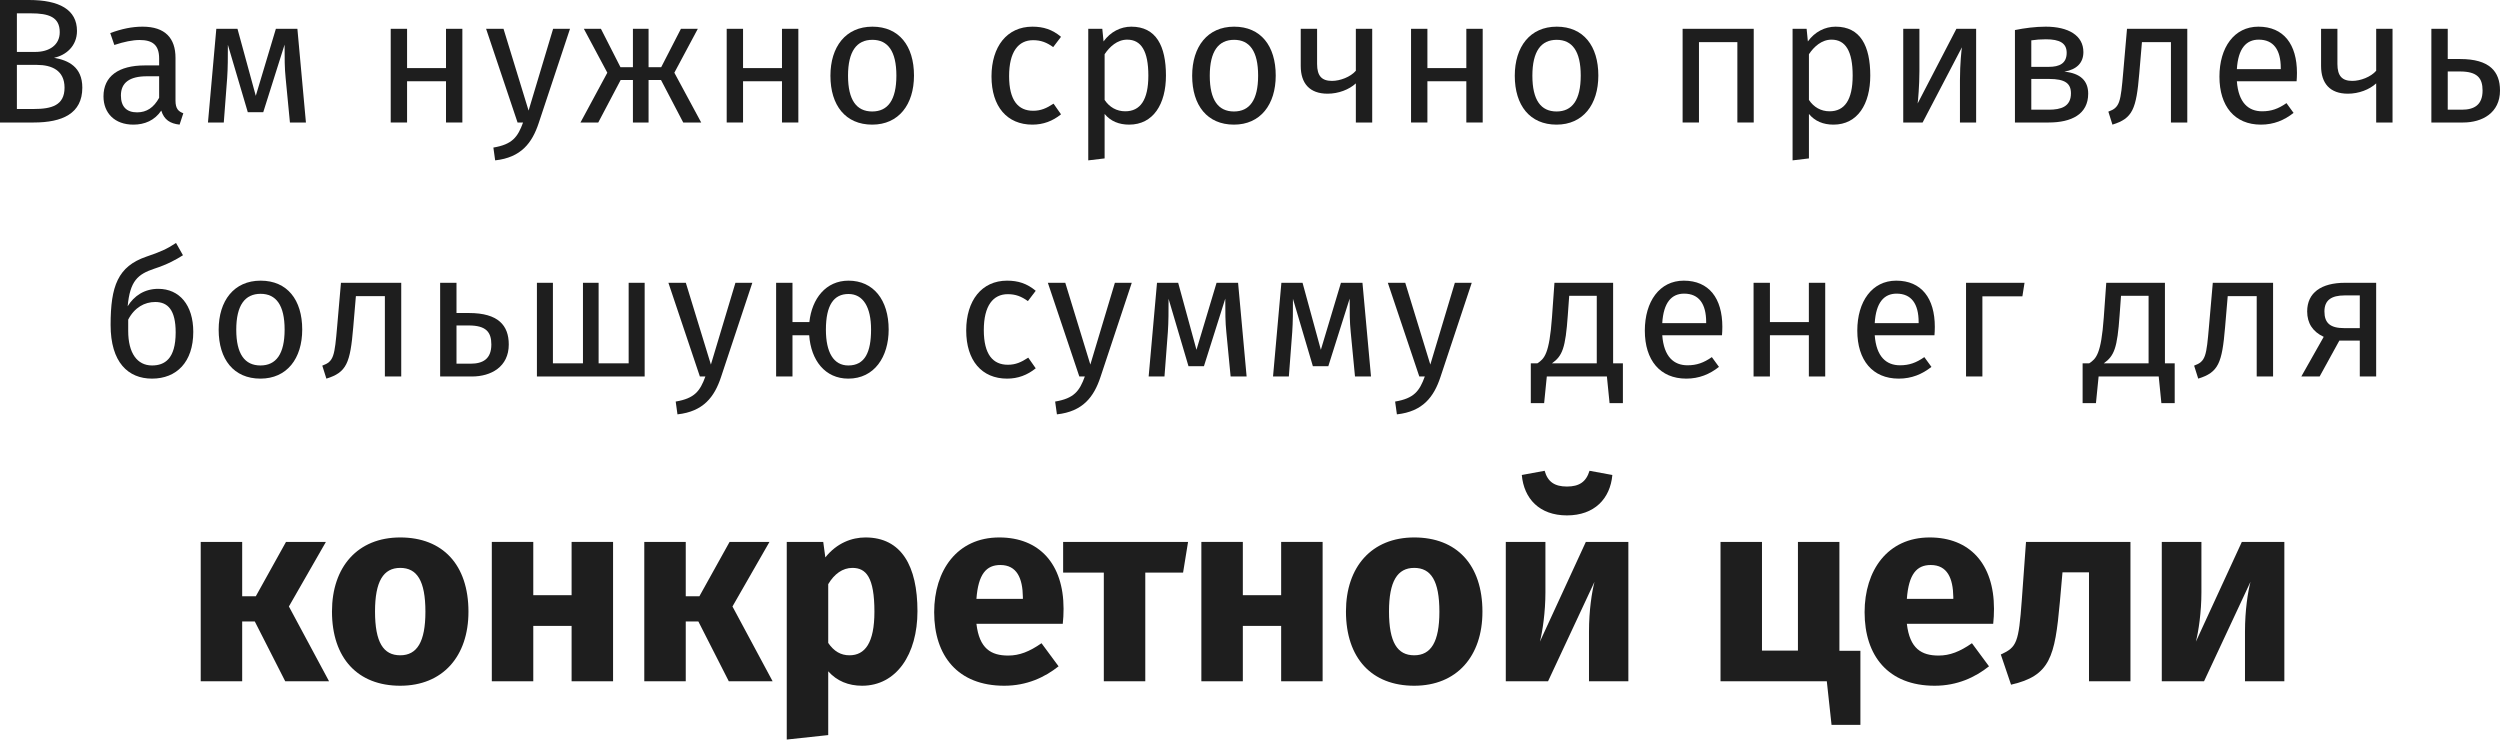 <?xml version="1.0" encoding="UTF-8"?> <svg xmlns="http://www.w3.org/2000/svg" width="1182" height="350" viewBox="0 0 1182 350" fill="none"> <path d="M25.554 27.32C31.186 26.143 36.398 21.772 36.398 14.627C36.398 4.539 27.992 0 13.702 0H0V57.918H15.972C29.421 57.918 38.92 53.715 38.92 41.442C38.92 31.607 32.279 28.497 25.554 27.32ZM14.542 6.305C23.117 6.305 28.244 8.07 28.244 15.215C28.244 21.351 23.201 24.546 16.728 24.546H7.986V6.305H14.542ZM15.972 51.529H7.986V30.682H17.485C24.462 30.682 30.514 33.288 30.514 41.442C30.514 49.848 24.378 51.529 15.972 51.529Z" fill="#1E1E1E"></path> <path d="M82.974 47.578V27.32C82.974 18.073 78.098 12.609 67.422 12.609C62.463 12.609 57.587 13.618 52.123 15.635L54.057 21.267C58.596 19.754 62.715 18.914 65.993 18.914C72.13 18.914 75.24 21.267 75.24 27.656V30.934H68.431C56.074 30.934 48.929 36.062 48.929 45.561C48.929 53.462 54.225 58.926 63.051 58.926C68.431 58.926 73.138 56.909 76.249 52.285C77.594 56.657 80.452 58.422 84.907 58.926L86.672 53.546C84.403 52.706 82.974 51.445 82.974 47.578ZM64.817 53.126C59.773 53.126 57.167 50.352 57.167 45.14C57.167 39.088 61.286 36.062 69.44 36.062H75.24V46.233C72.718 50.856 69.356 53.126 64.817 53.126Z" fill="#1E1E1E"></path> <path d="M140.607 13.618H130.436L120.937 45.309L112.278 13.618H102.275L98.325 57.918H105.806L107.403 36.903C107.739 32.279 107.739 26.731 107.739 21.183L117.154 53.042H124.467L134.554 21.099C134.554 27.74 134.554 32.111 135.059 36.987L137.076 57.918H144.642L140.607 13.618Z" fill="#1E1E1E"></path> <path d="M210.872 57.918H218.606V13.618H210.872V32.195H192.463V13.618H184.729V57.918H192.463V38.416H210.872V57.918Z" fill="#1E1E1E"></path> <path d="M269.5 13.618H261.514L249.914 52.285L238.061 13.618H229.823L244.702 57.918H247.308C244.786 64.811 242.264 68.257 233.27 69.77L234.11 75.822C246.383 74.478 251.595 67.585 254.705 58.17L269.5 13.618Z" fill="#1E1E1E"></path> <path d="M329.927 13.618H321.942L312.611 31.775H306.643V13.618H299.245V31.775H293.361L284.115 13.618H276.045L287.141 34.381L274.448 57.918H282.854L293.445 37.827H299.245V57.918H306.643V37.827H312.527L323.034 57.918H331.525L318.831 34.381L329.927 13.618Z" fill="#1E1E1E"></path> <path d="M369.723 57.918H377.457V13.618H369.723V32.195H351.314V13.618H343.581V57.918H351.314V38.416H369.723V57.918Z" fill="#1E1E1E"></path> <path d="M412.464 12.609C399.855 12.609 392.625 22.108 392.625 35.81C392.625 49.848 399.77 58.926 412.38 58.926C424.905 58.926 432.134 49.428 432.134 35.726C432.134 21.688 425.073 12.609 412.464 12.609ZM412.464 18.829C419.777 18.829 423.812 24.209 423.812 35.726C423.812 47.326 419.777 52.706 412.38 52.706C404.982 52.706 400.947 47.326 400.947 35.81C400.947 24.209 405.066 18.829 412.464 18.829Z" fill="#1E1E1E"></path> <path d="M488.116 12.609C476.095 12.609 468.782 22.024 468.782 36.146C468.782 50.436 476.179 58.926 488.116 58.926C493.244 58.926 497.699 57.245 501.65 54.051L498.119 49.007C494.757 51.193 492.151 52.37 488.452 52.37C481.475 52.37 477.104 47.578 477.104 35.978C477.104 24.462 481.475 18.998 488.452 18.998C492.151 18.998 494.925 20.09 497.951 22.276L501.65 17.401C497.531 13.954 493.328 12.609 488.116 12.609Z" fill="#1E1E1E"></path> <path d="M534.871 12.609C529.828 12.609 525.036 15.047 521.758 19.586L521.17 13.618H514.529V75.822L522.262 74.898V53.883C525.12 57.329 529.071 58.926 533.863 58.926C545.295 58.926 551.263 49.175 551.263 35.726C551.263 21.772 546.64 12.609 534.871 12.609ZM532.013 52.622C527.978 52.622 524.532 50.688 522.262 47.242V25.638C524.616 22.108 528.231 18.745 532.938 18.745C539.579 18.745 542.941 24.209 542.941 35.726C542.941 47.326 539.074 52.622 532.013 52.622Z" fill="#1E1E1E"></path> <path d="M583.494 12.609C570.885 12.609 563.656 22.108 563.656 35.81C563.656 49.848 570.801 58.926 583.41 58.926C595.935 58.926 603.164 49.428 603.164 35.726C603.164 21.688 596.103 12.609 583.494 12.609ZM583.494 18.829C590.807 18.829 594.842 24.209 594.842 35.726C594.842 47.326 590.807 52.706 583.41 52.706C576.012 52.706 571.978 47.326 571.978 35.81C571.978 24.209 576.096 18.829 583.494 18.829Z" fill="#1E1E1E"></path> <path d="M641.046 13.618V33.456C638.525 36.398 633.565 38.248 629.782 38.248C624.991 38.248 622.721 35.978 622.721 30.262V13.618H614.988V31.186C614.988 39.424 619.191 44.3 627.681 44.3C632.808 44.3 637.852 42.366 641.046 39.424V57.918H648.78V13.618H641.046Z" fill="#1E1E1E"></path> <path d="M693.284 57.918H701.018V13.618H693.284V32.195H674.875V13.618H667.141V57.918H674.875V38.416H693.284V57.918Z" fill="#1E1E1E"></path> <path d="M736.024 12.609C723.415 12.609 716.186 22.108 716.186 35.81C716.186 49.848 723.331 58.926 735.94 58.926C748.465 58.926 755.694 49.428 755.694 35.726C755.694 21.688 748.633 12.609 736.024 12.609ZM736.024 18.829C743.337 18.829 747.372 24.209 747.372 35.726C747.372 47.326 743.337 52.706 735.94 52.706C728.543 52.706 724.508 47.326 724.508 35.81C724.508 24.209 728.627 18.829 736.024 18.829Z" fill="#1E1E1E"></path> <path d="M821.428 57.918H829.161V13.618H795.537V57.918H803.271V19.922H821.428V57.918Z" fill="#1E1E1E"></path> <path d="M867.872 12.609C862.829 12.609 858.037 15.047 854.759 19.586L854.171 13.618H847.53V75.822L855.263 74.898V53.883C858.121 57.329 862.072 58.926 866.864 58.926C878.296 58.926 884.264 49.175 884.264 35.726C884.264 21.772 879.641 12.609 867.872 12.609ZM865.014 52.622C860.979 52.622 857.533 50.688 855.263 47.242V25.638C857.617 22.108 861.232 18.745 865.939 18.745C872.58 18.745 875.942 24.209 875.942 35.726C875.942 47.326 872.075 52.622 865.014 52.622Z" fill="#1E1E1E"></path> <path d="M934.316 13.618H924.985L906.66 48.923C906.828 47.83 907.5 40.517 907.5 33.624V13.618H899.851V57.918H909.013L927.591 22.36C927.423 23.369 926.666 30.094 926.666 37.911V57.918H934.316V13.618Z" fill="#1E1E1E"></path> <path d="M976.033 33.876C981.917 32.868 985.028 29.673 985.028 24.63C985.028 16.728 977.883 12.609 967.207 12.609C962.331 12.609 957.204 13.281 952.664 14.206V57.918H968.636C979.312 57.918 987.297 54.051 987.297 44.3C987.297 38.163 983.599 34.633 976.033 33.876ZM967.291 18.577C973.764 18.577 977.126 20.343 977.126 24.966C977.126 30.009 973.679 31.607 968.72 31.607H960.398V19.082C962.668 18.745 964.685 18.577 967.291 18.577ZM968.636 51.865H960.398V37.323H968.804C976.369 37.323 979.143 39.424 979.143 44.132C979.143 50.436 974.436 51.865 968.636 51.865Z" fill="#1E1E1E"></path> <path d="M1005.65 13.618L1003.89 33.876C1002.63 48.503 1002.29 50.773 996.826 52.79L998.76 58.926C1008.34 55.984 1010.02 51.613 1011.45 34.717L1012.71 19.922H1026.42V57.918H1034.15V13.618H1005.65Z" fill="#1E1E1E"></path> <path d="M1086 34.465C1086 20.931 1079.7 12.609 1067.76 12.609C1056.33 12.609 1049.35 22.444 1049.35 36.23C1049.35 50.268 1056.58 58.926 1068.94 58.926C1075.07 58.926 1080.03 56.825 1084.4 53.378L1081.04 48.755C1077.17 51.445 1073.9 52.622 1069.53 52.622C1063.14 52.622 1058.35 48.671 1057.59 38.416H1085.83C1085.92 37.407 1086 35.978 1086 34.465ZM1078.35 32.7H1057.59C1058.18 22.864 1062.04 18.745 1067.93 18.745C1074.91 18.745 1078.35 23.537 1078.35 32.195V32.7Z" fill="#1E1E1E"></path> <path d="M1123.46 13.618V33.456C1120.94 36.398 1115.98 38.248 1112.19 38.248C1107.4 38.248 1105.13 35.978 1105.13 30.262V13.618H1097.4V31.186C1097.4 39.424 1101.6 44.3 1110.09 44.3C1115.22 44.3 1120.26 42.366 1123.46 39.424V57.918H1131.19V13.618H1123.46Z" fill="#1E1E1E"></path> <path d="M1163.17 27.908H1157.29V13.618H1149.55V57.918H1164.6C1173.59 57.918 1182 53.378 1182 42.787C1182 33.792 1177.04 27.908 1163.17 27.908ZM1163.93 51.865H1157.29V33.792H1163.09C1171.24 33.792 1173.76 36.903 1173.76 42.787C1173.76 49.68 1169.73 51.865 1163.93 51.865Z" fill="#1E1E1E"></path> <path d="M74.82 136.562C68.348 136.562 63.388 139.84 60.362 144.8C61.455 132.779 65.153 129.669 72.887 127.063C79.36 124.962 83.311 122.692 86.505 120.675L83.226 114.874C78.939 117.733 75.661 119.162 69.188 121.347C55.739 125.97 52.292 135.217 52.292 153.626C52.292 171.363 60.614 179.013 71.878 179.013C83.479 179.013 91.38 171.195 91.38 156.905C91.38 144.212 84.823 136.562 74.82 136.562ZM71.878 172.792C64.901 172.792 60.614 166.992 60.614 156.484V151.104C63.64 145.304 68.432 142.783 73.391 142.783C79.36 142.783 83.058 146.565 83.058 157.157C83.058 169.682 77.847 172.792 71.878 172.792Z" fill="#1E1E1E"></path> <path d="M123.22 132.695C110.611 132.695 103.382 142.194 103.382 155.896C103.382 169.934 110.527 179.013 123.136 179.013C135.661 179.013 142.89 169.514 142.89 155.812C142.89 141.774 135.829 132.695 123.22 132.695ZM123.22 138.916C130.533 138.916 134.568 144.296 134.568 155.812C134.568 167.412 130.533 172.792 123.136 172.792C115.739 172.792 111.704 167.412 111.704 155.896C111.704 144.296 115.823 138.916 123.22 138.916Z" fill="#1E1E1E"></path> <path d="M161.206 133.704L159.441 153.963C158.18 168.589 157.844 170.859 152.38 172.876L154.313 179.013C163.896 176.07 165.577 171.699 167.006 154.803L168.267 140.009H181.969V178.004H189.703V133.704H161.206Z" fill="#1E1E1E"></path> <path d="M221.717 147.994H215.832V133.704H208.099V178.004H223.146C232.14 178.004 240.546 173.465 240.546 162.873C240.546 153.878 235.587 147.994 221.717 147.994ZM222.473 171.951H215.832V153.878H221.633C229.786 153.878 232.308 156.989 232.308 162.873C232.308 169.766 228.273 171.951 222.473 171.951Z" fill="#1E1E1E"></path> <path d="M304.793 133.704H297.228V171.783H283.022V133.704H275.624V171.783H261.418V133.704H253.853V178.004H304.793V133.704Z" fill="#1E1E1E"></path> <path d="M355.698 133.704H347.712L336.112 172.372L324.259 133.704H316.021L330.9 178.004H333.506C330.984 184.897 328.462 188.343 319.468 189.856L320.308 195.909C332.581 194.564 337.793 187.671 340.903 178.256L355.698 133.704Z" fill="#1E1E1E"></path> <path d="M401.163 132.695C390.487 132.695 383.846 141.185 382.669 152.281H374.684V133.704H366.95V178.004H374.684V158.502H382.585C383.426 170.354 390.067 179.013 401.079 179.013C413.436 179.013 420.16 168.673 420.16 155.812C420.16 141.774 412.931 132.695 401.163 132.695ZM401.079 172.792C394.102 172.792 390.487 166.572 390.487 155.896C390.487 144.296 394.186 139 401.163 139C408.056 139 411.838 145.136 411.838 155.812C411.838 166.572 408.896 172.792 401.079 172.792Z" fill="#1E1E1E"></path> <path d="M476.157 132.695C464.137 132.695 456.823 142.11 456.823 156.232C456.823 170.522 464.221 179.013 476.157 179.013C481.285 179.013 485.74 177.331 489.691 174.137L486.16 169.093C482.798 171.279 480.192 172.456 476.493 172.456C469.516 172.456 465.145 167.664 465.145 156.064C465.145 144.548 469.516 139.084 476.493 139.084C480.192 139.084 482.966 140.177 485.992 142.362L489.691 137.487C485.572 134.04 481.369 132.695 476.157 132.695Z" fill="#1E1E1E"></path> <path d="M535.101 133.704H527.116L515.515 172.372L503.663 133.704H495.425L510.303 178.004H512.909C510.387 184.897 507.866 188.343 498.871 189.856L499.712 195.909C511.985 194.564 517.196 187.671 520.307 178.256L535.101 133.704Z" fill="#1E1E1E"></path> <path d="M585.365 133.704H575.194L565.695 165.395L557.037 133.704H547.034L543.083 178.004H550.564L552.162 156.989C552.498 152.365 552.498 146.817 552.498 141.269L561.913 173.128H569.226L579.313 141.185C579.313 147.826 579.313 152.197 579.817 157.073L581.835 178.004H589.4L585.365 133.704Z" fill="#1E1E1E"></path> <path d="M644.172 133.704H634L624.502 165.395L615.843 133.704H605.84L601.889 178.004H609.371L610.968 156.989C611.304 152.365 611.304 146.817 611.304 141.269L620.719 173.128H628.032L638.119 141.185C638.119 147.826 638.119 152.197 638.624 157.073L640.641 178.004H648.207L644.172 133.704Z" fill="#1E1E1E"></path> <path d="M695.841 133.704H687.855L676.255 172.372L664.402 133.704H656.164L671.043 178.004H673.649C671.127 184.897 668.605 188.343 659.611 189.856L660.451 195.909C672.724 194.564 677.936 187.671 681.046 178.256L695.841 133.704Z" fill="#1E1E1E"></path> <path d="M762.684 171.783V133.704H734.944L733.767 150.18C732.506 167.496 730.152 169.598 726.874 171.783H723.764V190.613H730.068L731.329 178.004H759.742L761.003 190.613H767.307V171.783H762.684ZM754.95 171.783H733.767C738.727 168.253 740.156 164.554 741.248 149.171L741.921 139.84H754.95V171.783Z" fill="#1E1E1E"></path> <path d="M814.325 154.551C814.325 141.017 808.021 132.695 796.084 132.695C784.652 132.695 777.675 142.53 777.675 156.316C777.675 170.354 784.904 179.013 797.261 179.013C803.397 179.013 808.357 176.911 812.728 173.465L809.366 168.841C805.499 171.531 802.22 172.708 797.849 172.708C791.461 172.708 786.669 168.757 785.913 158.502H814.157C814.241 157.493 814.325 156.064 814.325 154.551ZM806.676 152.786H785.913C786.501 142.951 790.368 138.832 796.252 138.832C803.229 138.832 806.676 143.623 806.676 152.281V152.786Z" fill="#1E1E1E"></path> <path d="M855.228 178.004H862.962V133.704H855.228V152.281H836.819V133.704H829.086V178.004H836.819V158.502H855.228V178.004Z" fill="#1E1E1E"></path> <path d="M914.781 154.551C914.781 141.017 908.476 132.695 896.54 132.695C885.107 132.695 878.13 142.53 878.13 156.316C878.13 170.354 885.36 179.013 897.716 179.013C903.853 179.013 908.812 176.911 913.184 173.465L909.821 168.841C905.954 171.531 902.676 172.708 898.305 172.708C891.916 172.708 887.125 168.757 886.368 158.502H914.613C914.697 157.493 914.781 156.064 914.781 154.551ZM907.131 152.786H886.368C886.957 142.951 890.823 138.832 896.708 138.832C903.685 138.832 907.131 143.623 907.131 152.281V152.786Z" fill="#1E1E1E"></path> <path d="M937.275 178.004V140.093H956.188L957.197 133.704H929.541V178.004H937.275Z" fill="#1E1E1E"></path> <path d="M1023.58 171.783V133.704H995.84L994.663 150.18C993.402 167.496 991.049 169.598 987.77 171.783H984.66V190.613H990.965L992.225 178.004H1020.64L1021.9 190.613H1028.2V171.783H1023.58ZM1015.85 171.783H994.663C999.623 168.253 1001.05 164.554 1002.14 149.171L1002.82 139.84H1015.85V171.783Z" fill="#1E1E1E"></path> <path d="M1046.21 133.704L1044.44 153.963C1043.18 168.589 1042.85 170.859 1037.38 172.876L1039.32 179.013C1048.9 176.07 1050.58 171.699 1052.01 154.803L1053.27 140.009H1066.97V178.004H1074.71V133.704H1046.21Z" fill="#1E1E1E"></path> <path d="M1108.74 133.704C1097.47 133.704 1090.83 138.411 1090.83 147.238C1090.83 152.786 1093.44 156.821 1098.65 159.258L1088.06 178.004H1096.72L1106.05 161.024H1115.71V178.004H1123.45V133.704H1108.74ZM1108.4 155.139C1101.76 155.139 1098.99 152.786 1098.99 147.238C1098.99 141.942 1102.26 139.672 1108.57 139.672H1115.71V155.139H1108.4Z" fill="#1E1E1E"></path> <path d="M154.087 256.216H135.225L120.955 281.902H114.502V256.216H94.896V322.107H114.502V293.815H120.458L134.853 322.107H155.576L136.59 286.742L154.087 256.216Z" fill="#1E1E1E"></path> <path d="M189.223 254.106C169.121 254.106 156.96 268.004 156.96 289.1C156.96 311.312 169.245 324.217 189.223 324.217C209.326 324.217 221.486 310.319 221.486 289.224C221.486 267.012 209.326 254.106 189.223 254.106ZM189.223 268.501C197.165 268.501 201.136 274.581 201.136 289.224C201.136 303.494 197.165 309.822 189.223 309.822C181.281 309.822 177.311 303.742 177.311 289.1C177.311 274.829 181.281 268.501 189.223 268.501Z" fill="#1E1E1E"></path> <path d="M270.251 322.107H289.857V256.216H270.251V281.406H252.134V256.216H232.528V322.107H252.134V295.924H270.251V322.107Z" fill="#1E1E1E"></path> <path d="M363.807 256.216H344.945L330.675 281.902H324.222V256.216H304.616V322.107H324.222V293.815H330.179L344.573 322.107H365.296L346.31 286.742L363.807 256.216Z" fill="#1E1E1E"></path> <path d="M409.205 254.106C402.752 254.106 395.679 256.712 390.219 263.537L389.227 256.216H371.978V349.655L391.584 347.546V317.392C395.679 321.983 401.139 324.217 407.592 324.217C423.848 324.217 433.775 309.326 433.775 288.975C433.775 267.632 426.205 254.106 409.205 254.106ZM401.636 309.822C397.541 309.822 394.314 307.961 391.584 303.99V276.194C394.438 271.355 398.409 268.501 403.001 268.501C409.453 268.501 413.424 272.844 413.424 289.224C413.424 303.99 408.957 309.822 401.636 309.822Z" fill="#1E1E1E"></path> <path d="M502.853 287.859C502.853 266.515 491.312 254.106 472.451 254.106C452.472 254.106 441.677 269.742 441.677 289.472C441.677 310.071 452.845 324.217 474.808 324.217C485.48 324.217 493.918 320.246 500.495 315.034L492.429 304.114C486.721 308.085 482.006 309.947 476.67 309.947C468.604 309.947 463.02 306.72 461.655 294.932H502.48C502.728 292.946 502.853 289.968 502.853 287.859ZM483.619 283.143H461.655C462.524 271.355 466.37 267.136 472.947 267.136C480.765 267.136 483.495 273.34 483.619 282.275V283.143Z" fill="#1E1E1E"></path> <path d="M561.716 256.216H502.65V270.734H521.884V322.107H541.49V270.734H559.359L561.716 256.216Z" fill="#1E1E1E"></path> <path d="M605.728 322.107H625.334V256.216H605.728V281.406H587.611V256.216H568.005V322.107H587.611V295.924H605.728V322.107Z" fill="#1E1E1E"></path> <path d="M668.634 254.106C648.531 254.106 636.37 268.004 636.37 289.1C636.37 311.312 648.655 324.217 668.634 324.217C688.736 324.217 700.897 310.319 700.897 289.224C700.897 267.012 688.736 254.106 668.634 254.106ZM668.634 268.501C676.575 268.501 680.546 274.581 680.546 289.224C680.546 303.494 676.575 309.822 668.634 309.822C660.692 309.822 656.721 303.742 656.721 289.1C656.721 274.829 660.692 268.501 668.634 268.501Z" fill="#1E1E1E"></path> <path d="M740.852 243.683C753.881 243.683 761.326 235.741 762.319 224.573L751.523 222.588C749.91 227.924 746.56 230.033 740.852 230.033C735.143 230.033 731.793 227.924 730.304 222.588L719.508 224.573C720.501 235.741 727.822 243.683 740.852 243.683ZM769.888 256.216H749.786L728.07 303.37C729.311 298.53 730.676 289.472 730.676 280.041V256.216H711.939V322.107H731.917L753.881 275.078C752.64 279.917 751.275 288.479 751.275 298.654V322.107H769.888V256.216Z" fill="#1E1E1E"></path> <path d="M869.672 307.713V256.216H850.065V307.589H833.065V256.216H813.459V322.107H863.715L865.949 342.706H879.599V307.713H869.672Z" fill="#1E1E1E"></path> <path d="M942.758 287.859C942.758 266.515 931.218 254.106 912.356 254.106C892.378 254.106 881.582 269.742 881.582 289.472C881.582 310.071 892.75 324.217 914.714 324.217C925.386 324.217 933.824 320.246 940.4 315.034L932.335 304.114C926.627 308.085 921.911 309.947 916.575 309.947C908.51 309.947 902.925 306.72 901.56 294.932H942.386C942.634 292.946 942.758 289.968 942.758 287.859ZM923.524 283.143H901.56C902.429 271.355 906.276 267.136 912.853 267.136C920.67 267.136 923.4 273.34 923.524 282.275V283.143Z" fill="#1E1E1E"></path> <path d="M957.896 256.216L955.911 283.64C954.422 303.99 953.553 305.976 945.983 309.45L950.823 323.72C969.312 319.501 971.546 310.691 973.904 284.632L975.144 270.61H987.677V322.107H1007.28V256.216H957.896Z" fill="#1E1E1E"></path> <path d="M1080.04 256.216H1059.94L1038.22 303.37C1039.46 298.53 1040.83 289.472 1040.83 280.041V256.216H1022.09V322.107H1042.07L1064.03 275.078C1062.79 279.917 1061.43 288.479 1061.43 298.654V322.107H1080.04V256.216Z" fill="#1E1E1E"></path> </svg> 